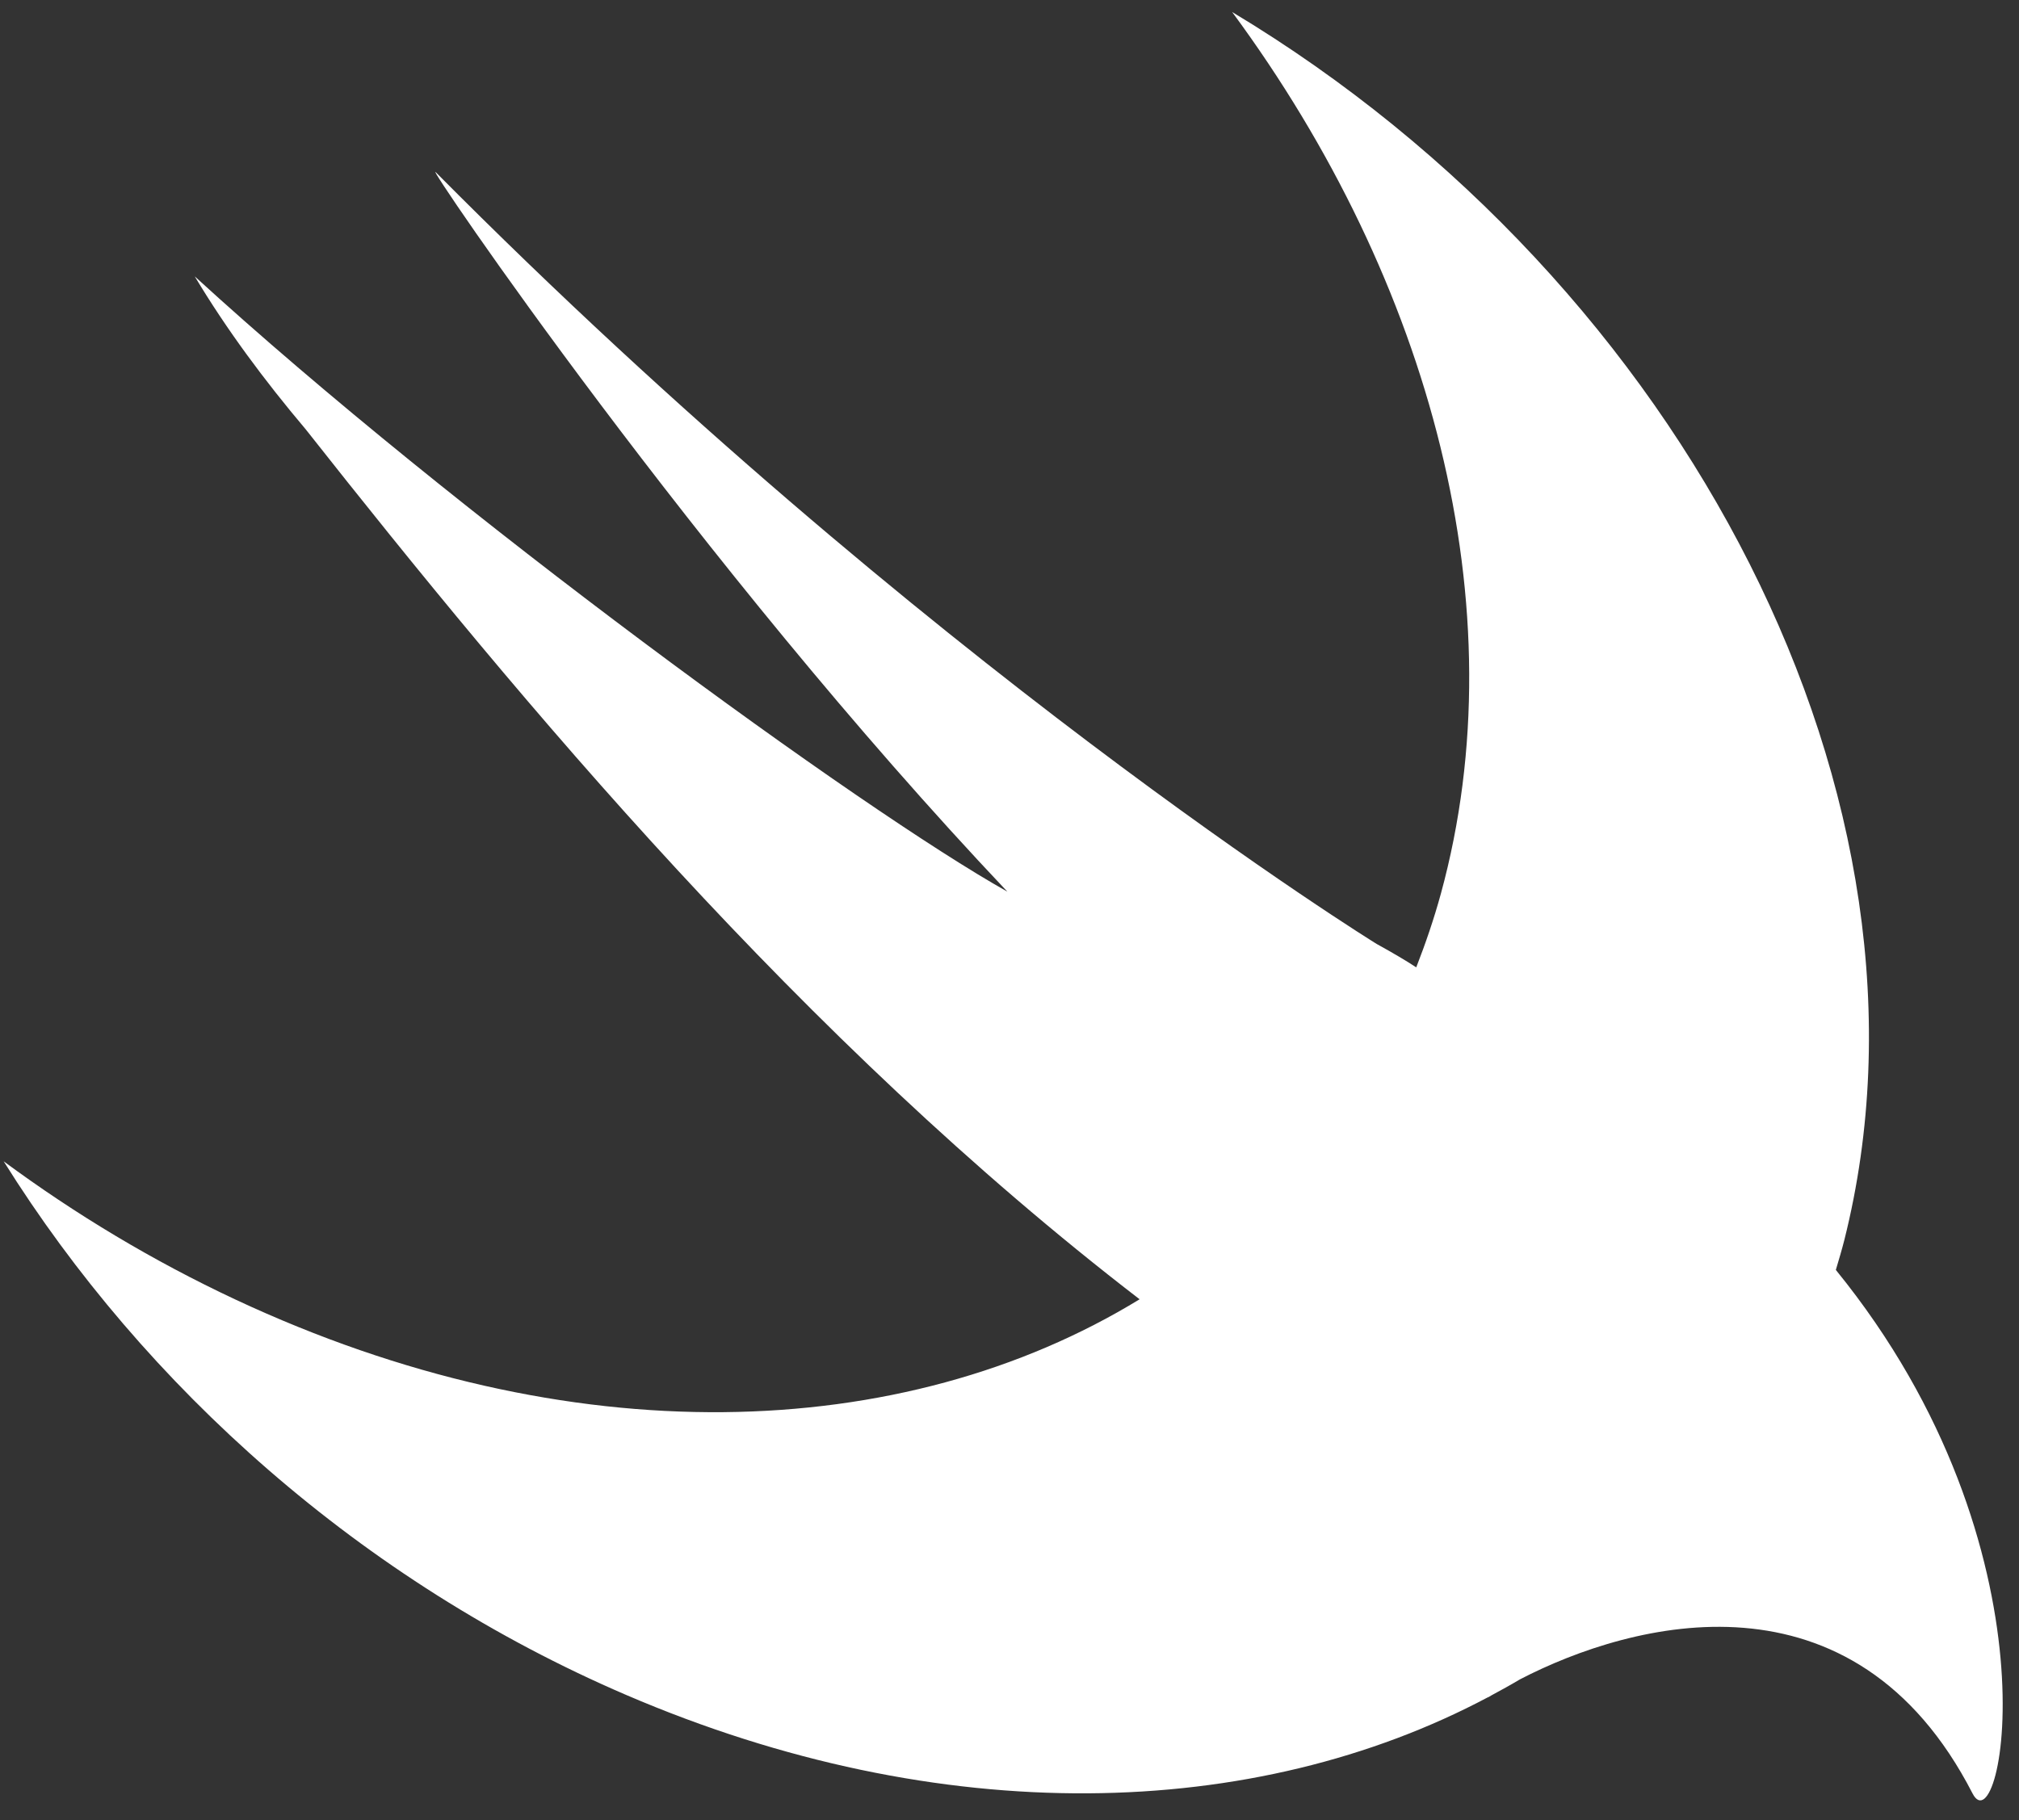 <svg width="61" height="55" viewBox="0 0 61 55" fill="none" xmlns="http://www.w3.org/2000/svg">
<rect x="0" y="0" width="61" height="55" fill="#333333" stroke="none"/>
<path d="M55.472 38.382C55.47 38.38 55.468 38.378 55.466 38.376C55.555 38.075 55.646 37.775 55.724 37.467C59.044 24.238 50.94 8.598 37.227 0.363C43.237 8.509 45.894 18.377 43.533 27.006C43.322 27.776 43.069 28.514 42.789 29.232C42.486 29.033 42.103 28.806 41.59 28.523C41.59 28.523 27.949 20.101 13.164 5.203C12.776 4.812 21.048 17.026 30.435 26.944C26.012 24.462 13.687 15.494 5.884 8.352C6.842 9.951 7.983 11.49 9.236 12.973C15.752 21.236 24.25 31.433 34.431 39.262C27.278 43.639 17.17 43.98 7.107 39.267C4.617 38.1 2.277 36.693 0.111 35.093C4.371 41.907 10.932 47.786 18.917 51.218C28.44 55.31 37.91 55.033 44.962 51.285L44.957 51.293C44.989 51.273 45.03 51.251 45.063 51.23C45.353 51.074 45.641 50.916 45.922 50.748C49.31 48.989 56.004 47.205 59.596 54.195C60.476 55.906 62.346 46.84 55.472 38.382Z" fill="white"/>
</svg>
